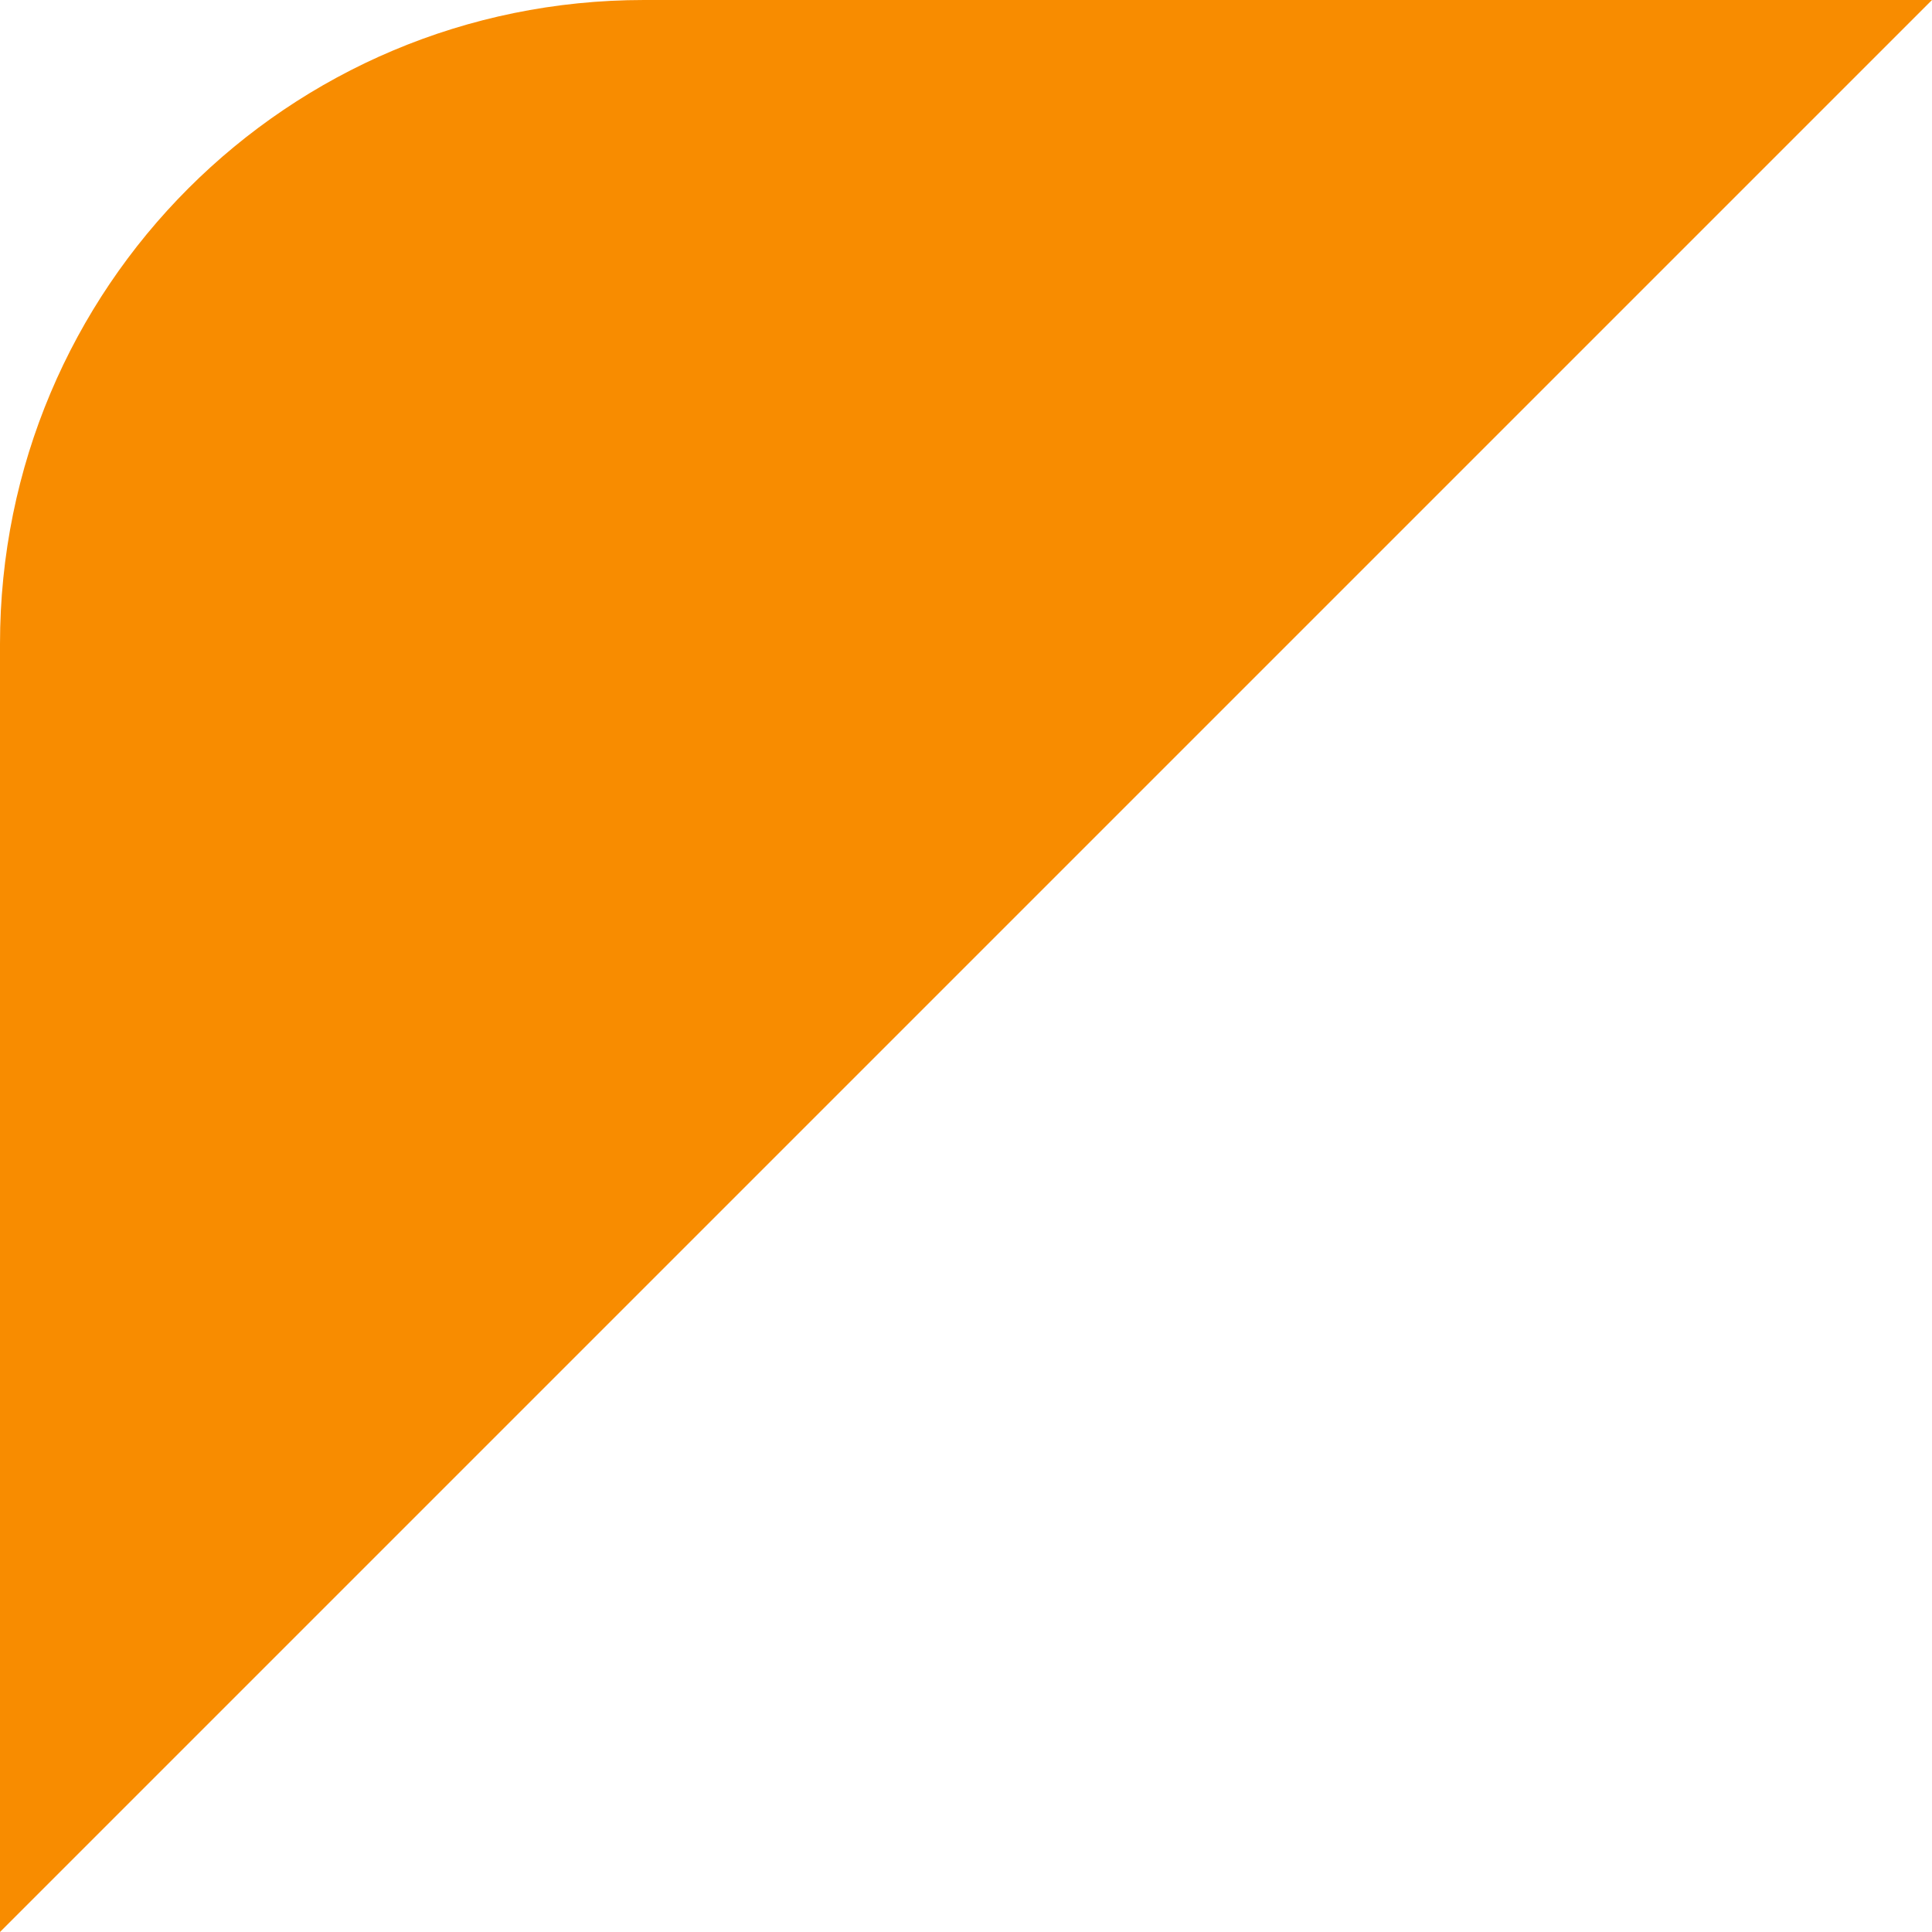 <?xml version="1.0" encoding="UTF-8"?><svg id="_レイヤー_1" data-name="レイヤー 1" xmlns="http://www.w3.org/2000/svg" viewBox="0 0 9 9"><defs><style>.cls-1 {
        fill: #f88c00;
        stroke-width: 0px;
      }</style></defs><path class="cls-1" d="M6,0h-3C1.34,0,0,1.34,0,3v6l3-3,3-3,3-3h-3Z"/></svg>